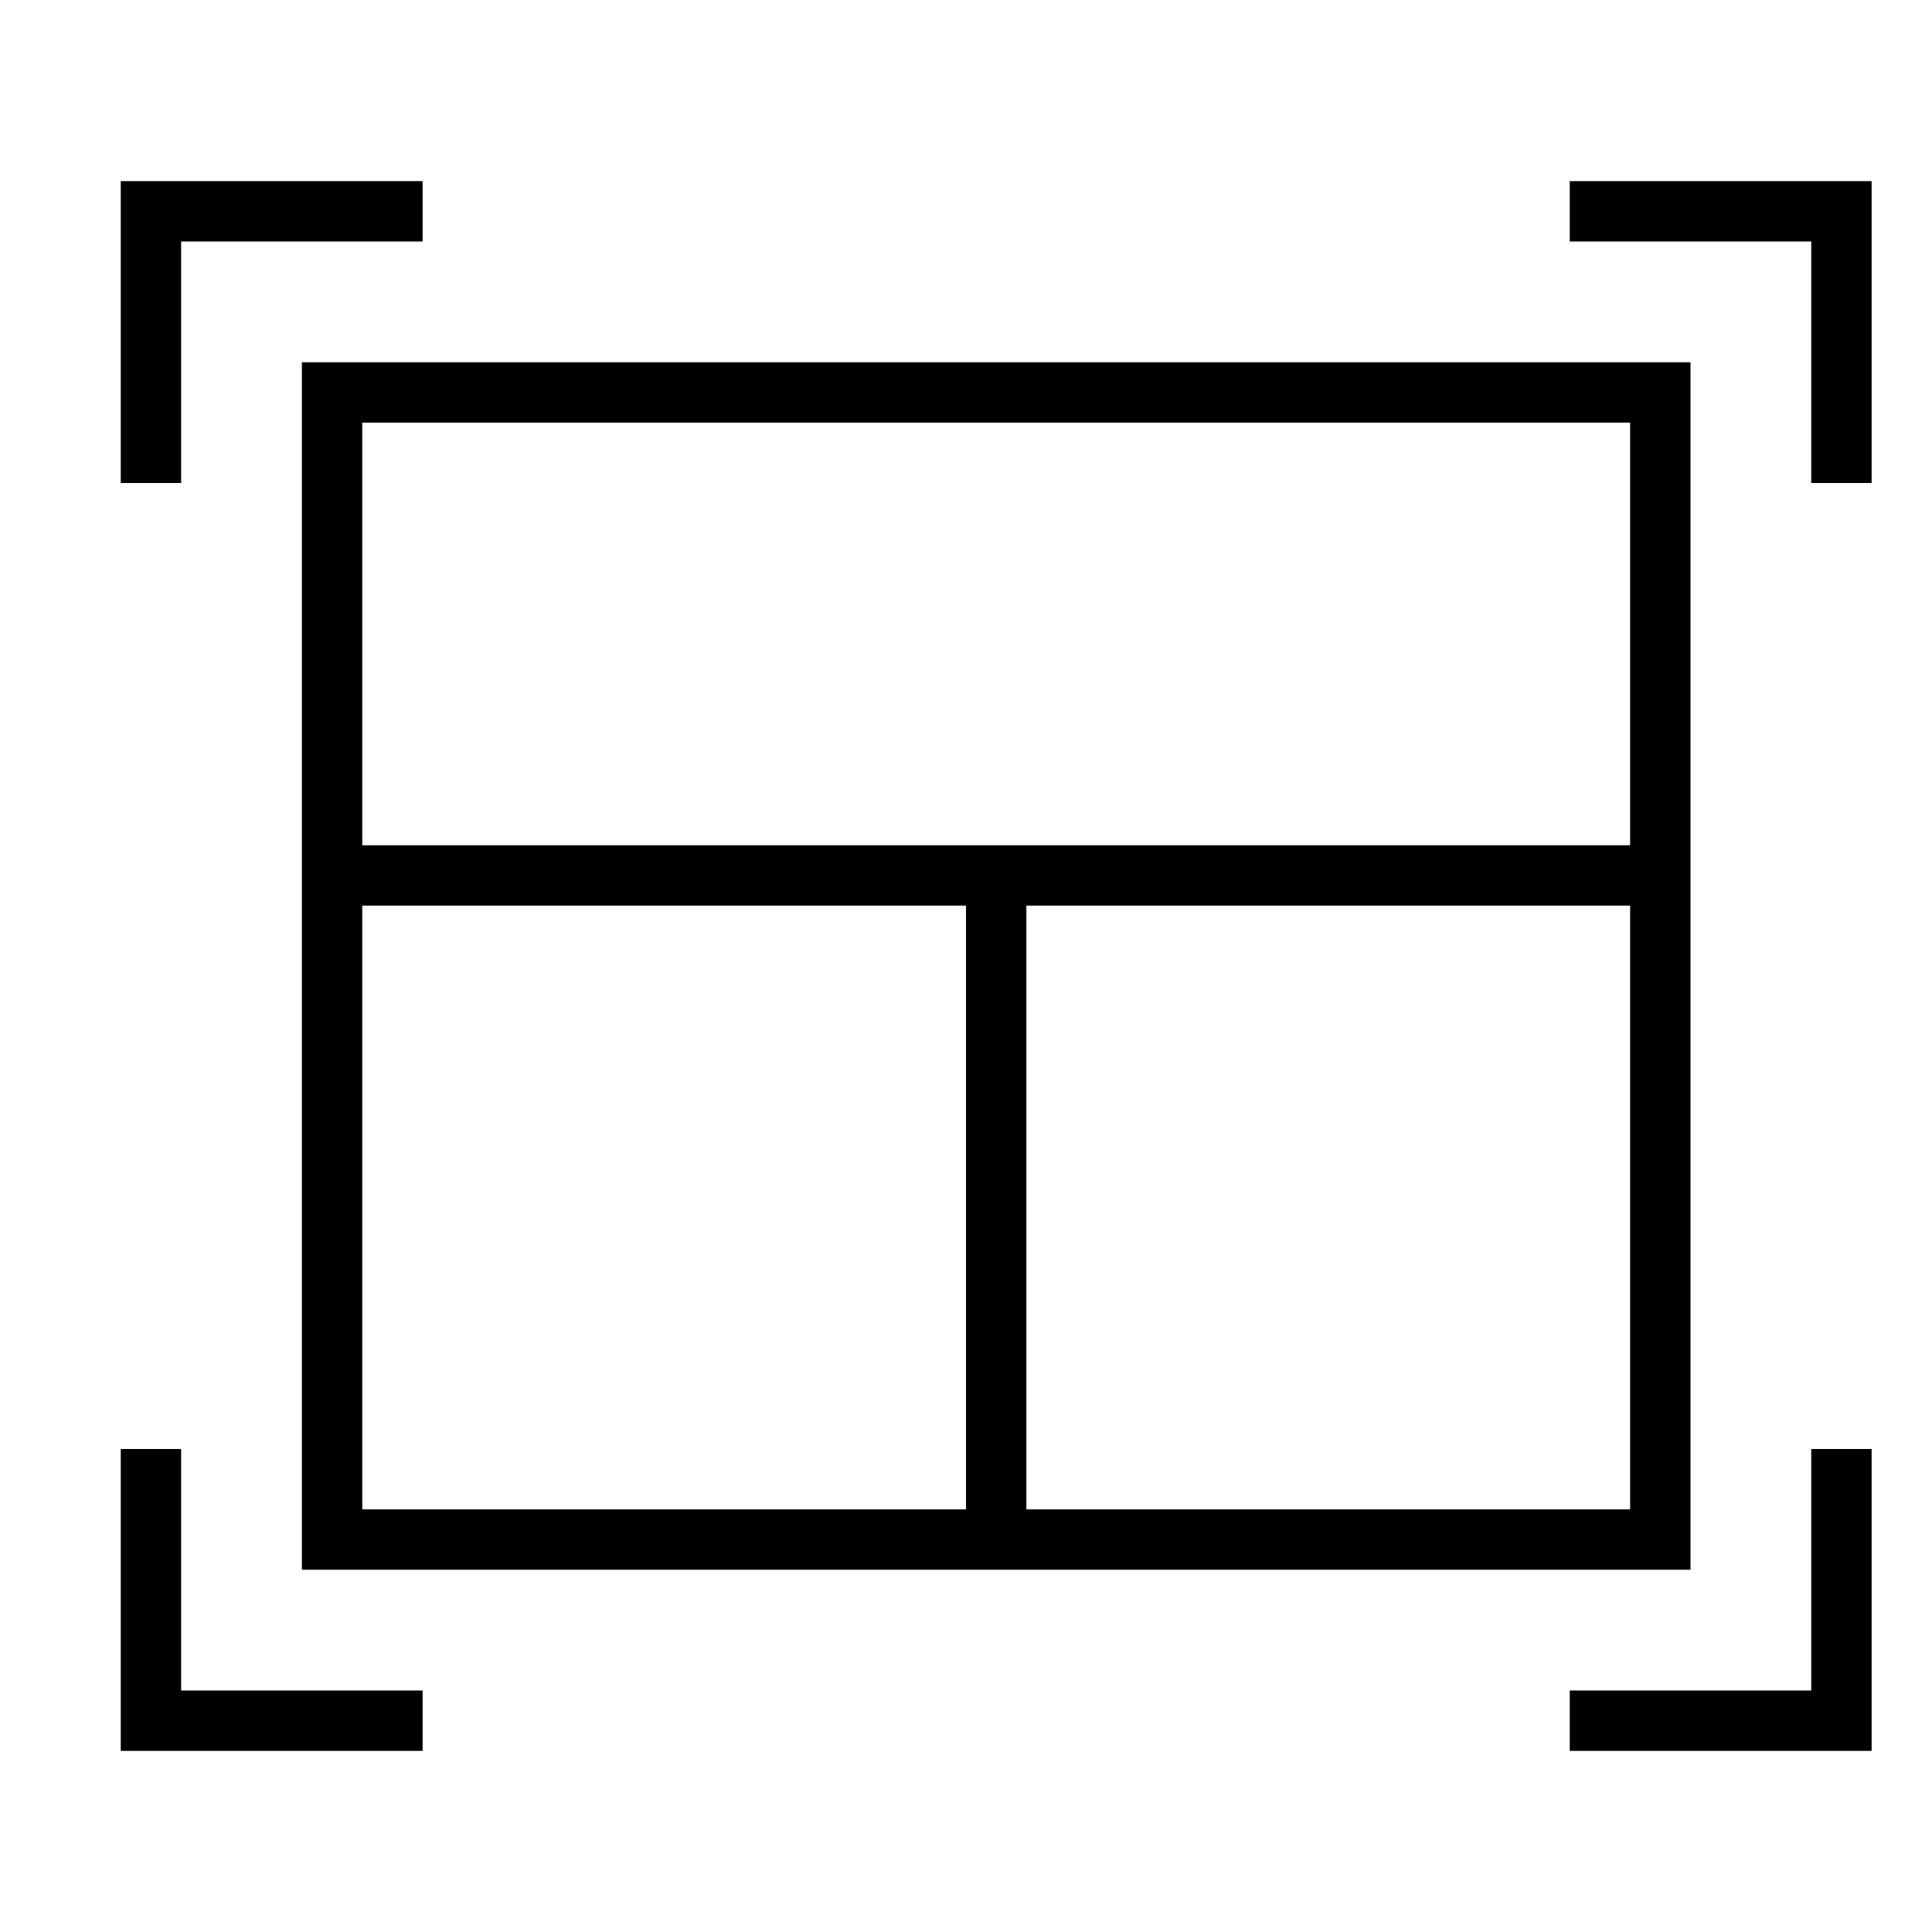 <svg xmlns="http://www.w3.org/2000/svg" viewBox="0 0 32 32"><path d="M3 8H2V3h5v1H3zm23-5v1h4v4h1V3zm4 25h-4v1h5v-5h-1zM3 24H2v5h5v-1H3zM5 6h23v20H5zm22 9H17v10h10zM6 14h21V7H6zm0 11h10V15H6z"/><path fill="none" d="M0 0h32v32H0z"/></svg>